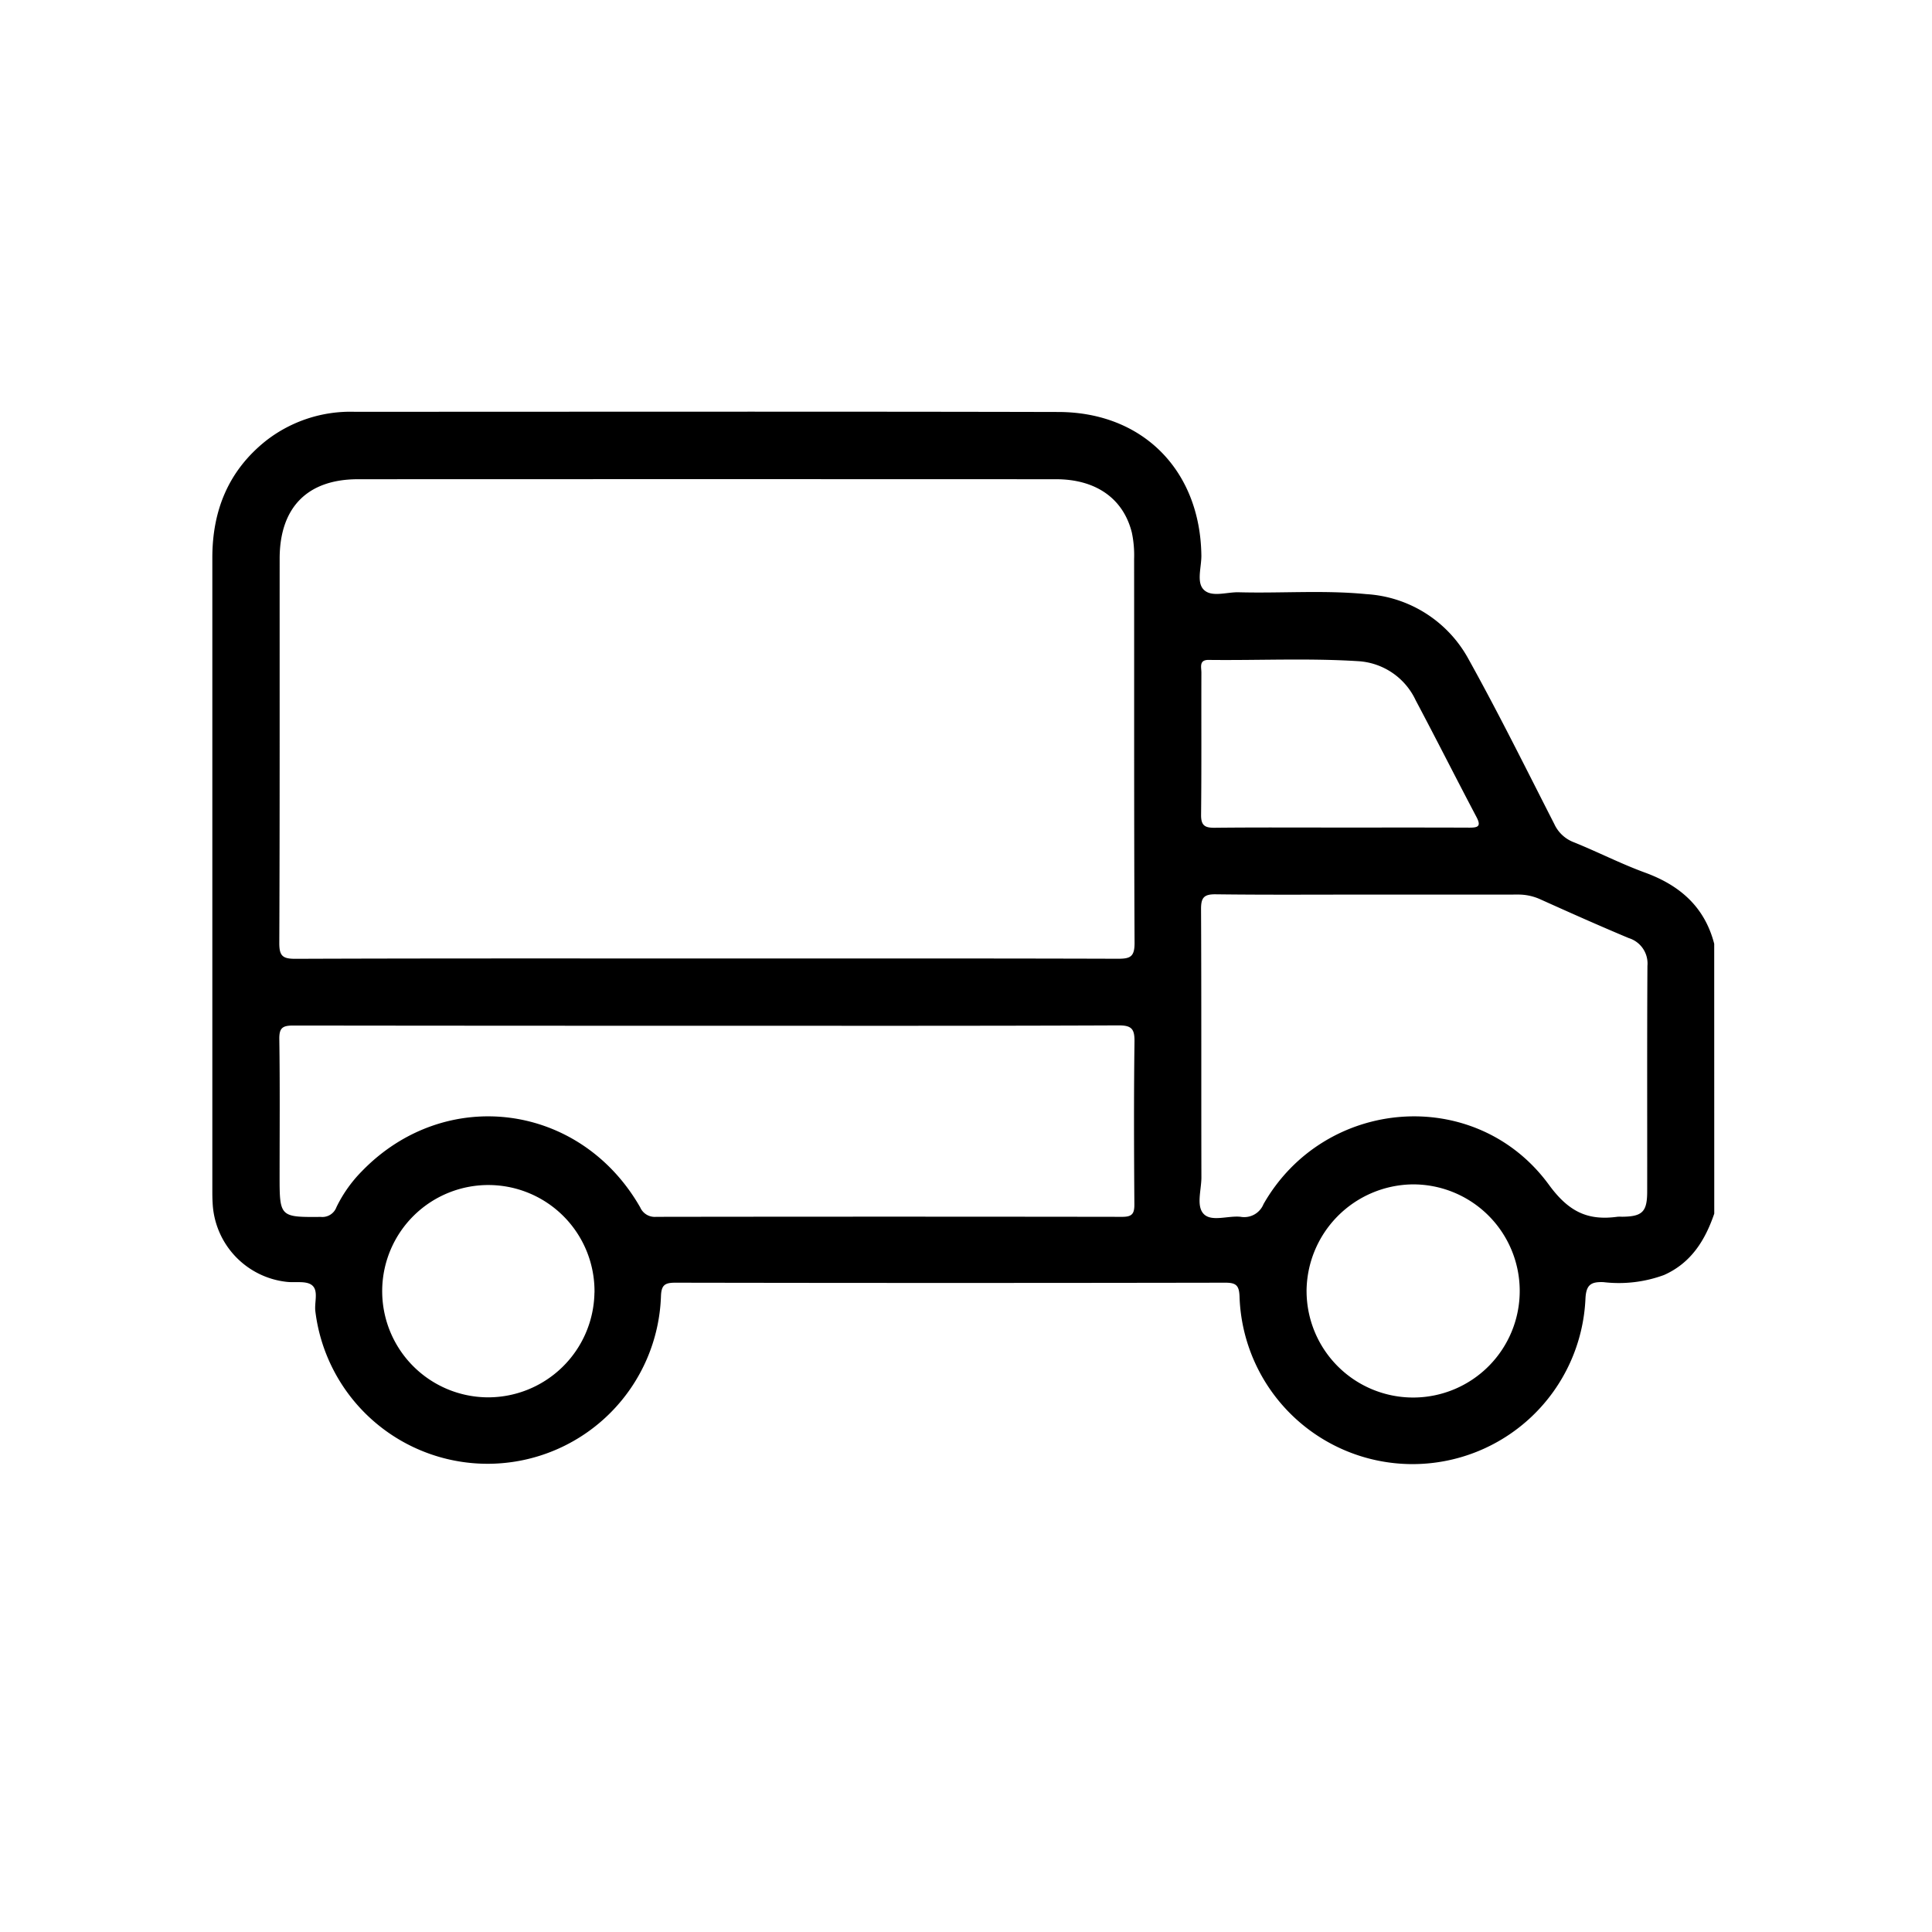 <?xml version="1.0" encoding="UTF-8"?> <svg xmlns="http://www.w3.org/2000/svg" width="210" height="210" viewBox="0 0 210 210"><g id="Bulk-icon" transform="translate(-914 476)"><g id="Group_10" data-name="Group 10" transform="translate(937.079 -431.247)"><g id="Group_9" data-name="Group 9" transform="translate(0 0)"><path id="Path_13" data-name="Path 13" d="M1558.5,3216.735c-.992,2.9-2.516,5.354-5.452,6.667a14.222,14.222,0,0,1-6.582.779c-1.389-.058-1.893.3-1.966,1.8a18.814,18.814,0,0,1-37.6-.241c-.046-1.183-.354-1.5-1.536-1.5q-29.89.054-59.78,0c-1.129,0-1.53.231-1.572,1.467a18.858,18.858,0,0,1-37.566,1.645c-.126-.979.387-2.272-.393-2.859-.648-.488-1.84-.225-2.784-.351a9.045,9.045,0,0,1-7.989-8.56c-.027-.424-.032-.849-.032-1.274q0-34.434,0-68.867c0-5.116,1.735-9.444,5.81-12.7a14.919,14.919,0,0,1,9.636-3.164c25.506,0,51.013-.039,76.518.021,9.209.022,15.418,6.38,15.539,15.59.017,1.263-.544,2.883.233,3.7.855.9,2.514.272,3.819.307,4.619.123,9.251-.247,13.859.2a13.579,13.579,0,0,1,11.118,7.046c3.273,5.887,6.262,11.933,9.328,17.933a3.824,3.824,0,0,0,2.106,1.984c2.608,1.049,5.121,2.344,7.756,3.306,3.8,1.388,6.486,3.729,7.525,7.739ZM1448.9,3189c14.93,0,29.86-.016,44.79.029,1.321,0,1.8-.207,1.8-1.7-.067-13.92-.035-27.841-.049-41.761a11.977,11.977,0,0,0-.242-2.843c-.919-3.714-3.9-5.816-8.245-5.818q-37.936-.016-75.873,0c-5.5,0-8.513,3.064-8.516,8.628-.008,13.92.02,27.841-.038,41.762-.006,1.409.344,1.743,1.745,1.738C1419.145,3188.979,1434.021,3189,1448.9,3189Zm.078,7.314q-22.465,0-44.93-.026c-1.157,0-1.538.244-1.52,1.474.075,4.991.031,9.984.031,14.976,0,4.356.068,4.391,4.481,4.352a1.632,1.632,0,0,0,1.7-1.065,14.611,14.611,0,0,1,2.746-3.884c9.066-9.374,23.763-7.48,30.273,3.918a1.722,1.722,0,0,0,1.729,1.023q25.332-.037,50.665,0c1.075,0,1.323-.347,1.316-1.358-.041-5.895-.064-11.791.013-17.685.018-1.37-.3-1.772-1.732-1.767C1478.823,3196.336,1463.9,3196.313,1448.976,3196.313Zm71.9-14.26c-5.525,0-11.05.04-16.574-.03-1.278-.016-1.594.371-1.588,1.612.048,9.721.016,19.443.039,29.164,0,1.364-.594,3.13.269,3.987s2.629.145,3.987.29a2.258,2.258,0,0,0,2.494-1.377c6.662-11.671,23.1-12.944,31.026-2.1,2.157,2.95,4.225,3.916,7.466,3.471a3.85,3.85,0,0,1,.478,0c2.2-.018,2.732-.523,2.735-2.724.011-8.181-.023-16.362.027-24.543a2.892,2.892,0,0,0-2.029-3.021c-3.229-1.352-6.426-2.778-9.617-4.215a5.766,5.766,0,0,0-2.457-.516C1531.714,3182.063,1526.3,3182.054,1520.878,3182.054Zm-3-7.285c4.672,0,9.343-.01,14.015.01.907,0,1.3-.128.771-1.139-2.227-4.22-4.374-8.481-6.612-12.695a7.379,7.379,0,0,0-6.28-4.262c-5.407-.341-10.823-.071-16.234-.136-1.065-.013-.782.809-.784,1.38-.017,5.149.022,10.3-.034,15.448-.013,1.146.385,1.427,1.461,1.416C1508.744,3174.742,1513.31,3174.77,1517.876,3174.769Zm-3.691,50.424a11.584,11.584,0,1,0,11.476-11.638A11.675,11.675,0,0,0,1514.185,3225.193Zm-77.4.135a11.539,11.539,0,1,0-11.748,11.372A11.564,11.564,0,0,0,1436.781,3225.327Z" transform="translate(-1395.247 -3129.57)"></path></g></g><rect id="Rectangle_2" data-name="Rectangle 2" width="210" height="210" transform="translate(914 -476)" fill="none"></rect></g></svg> 